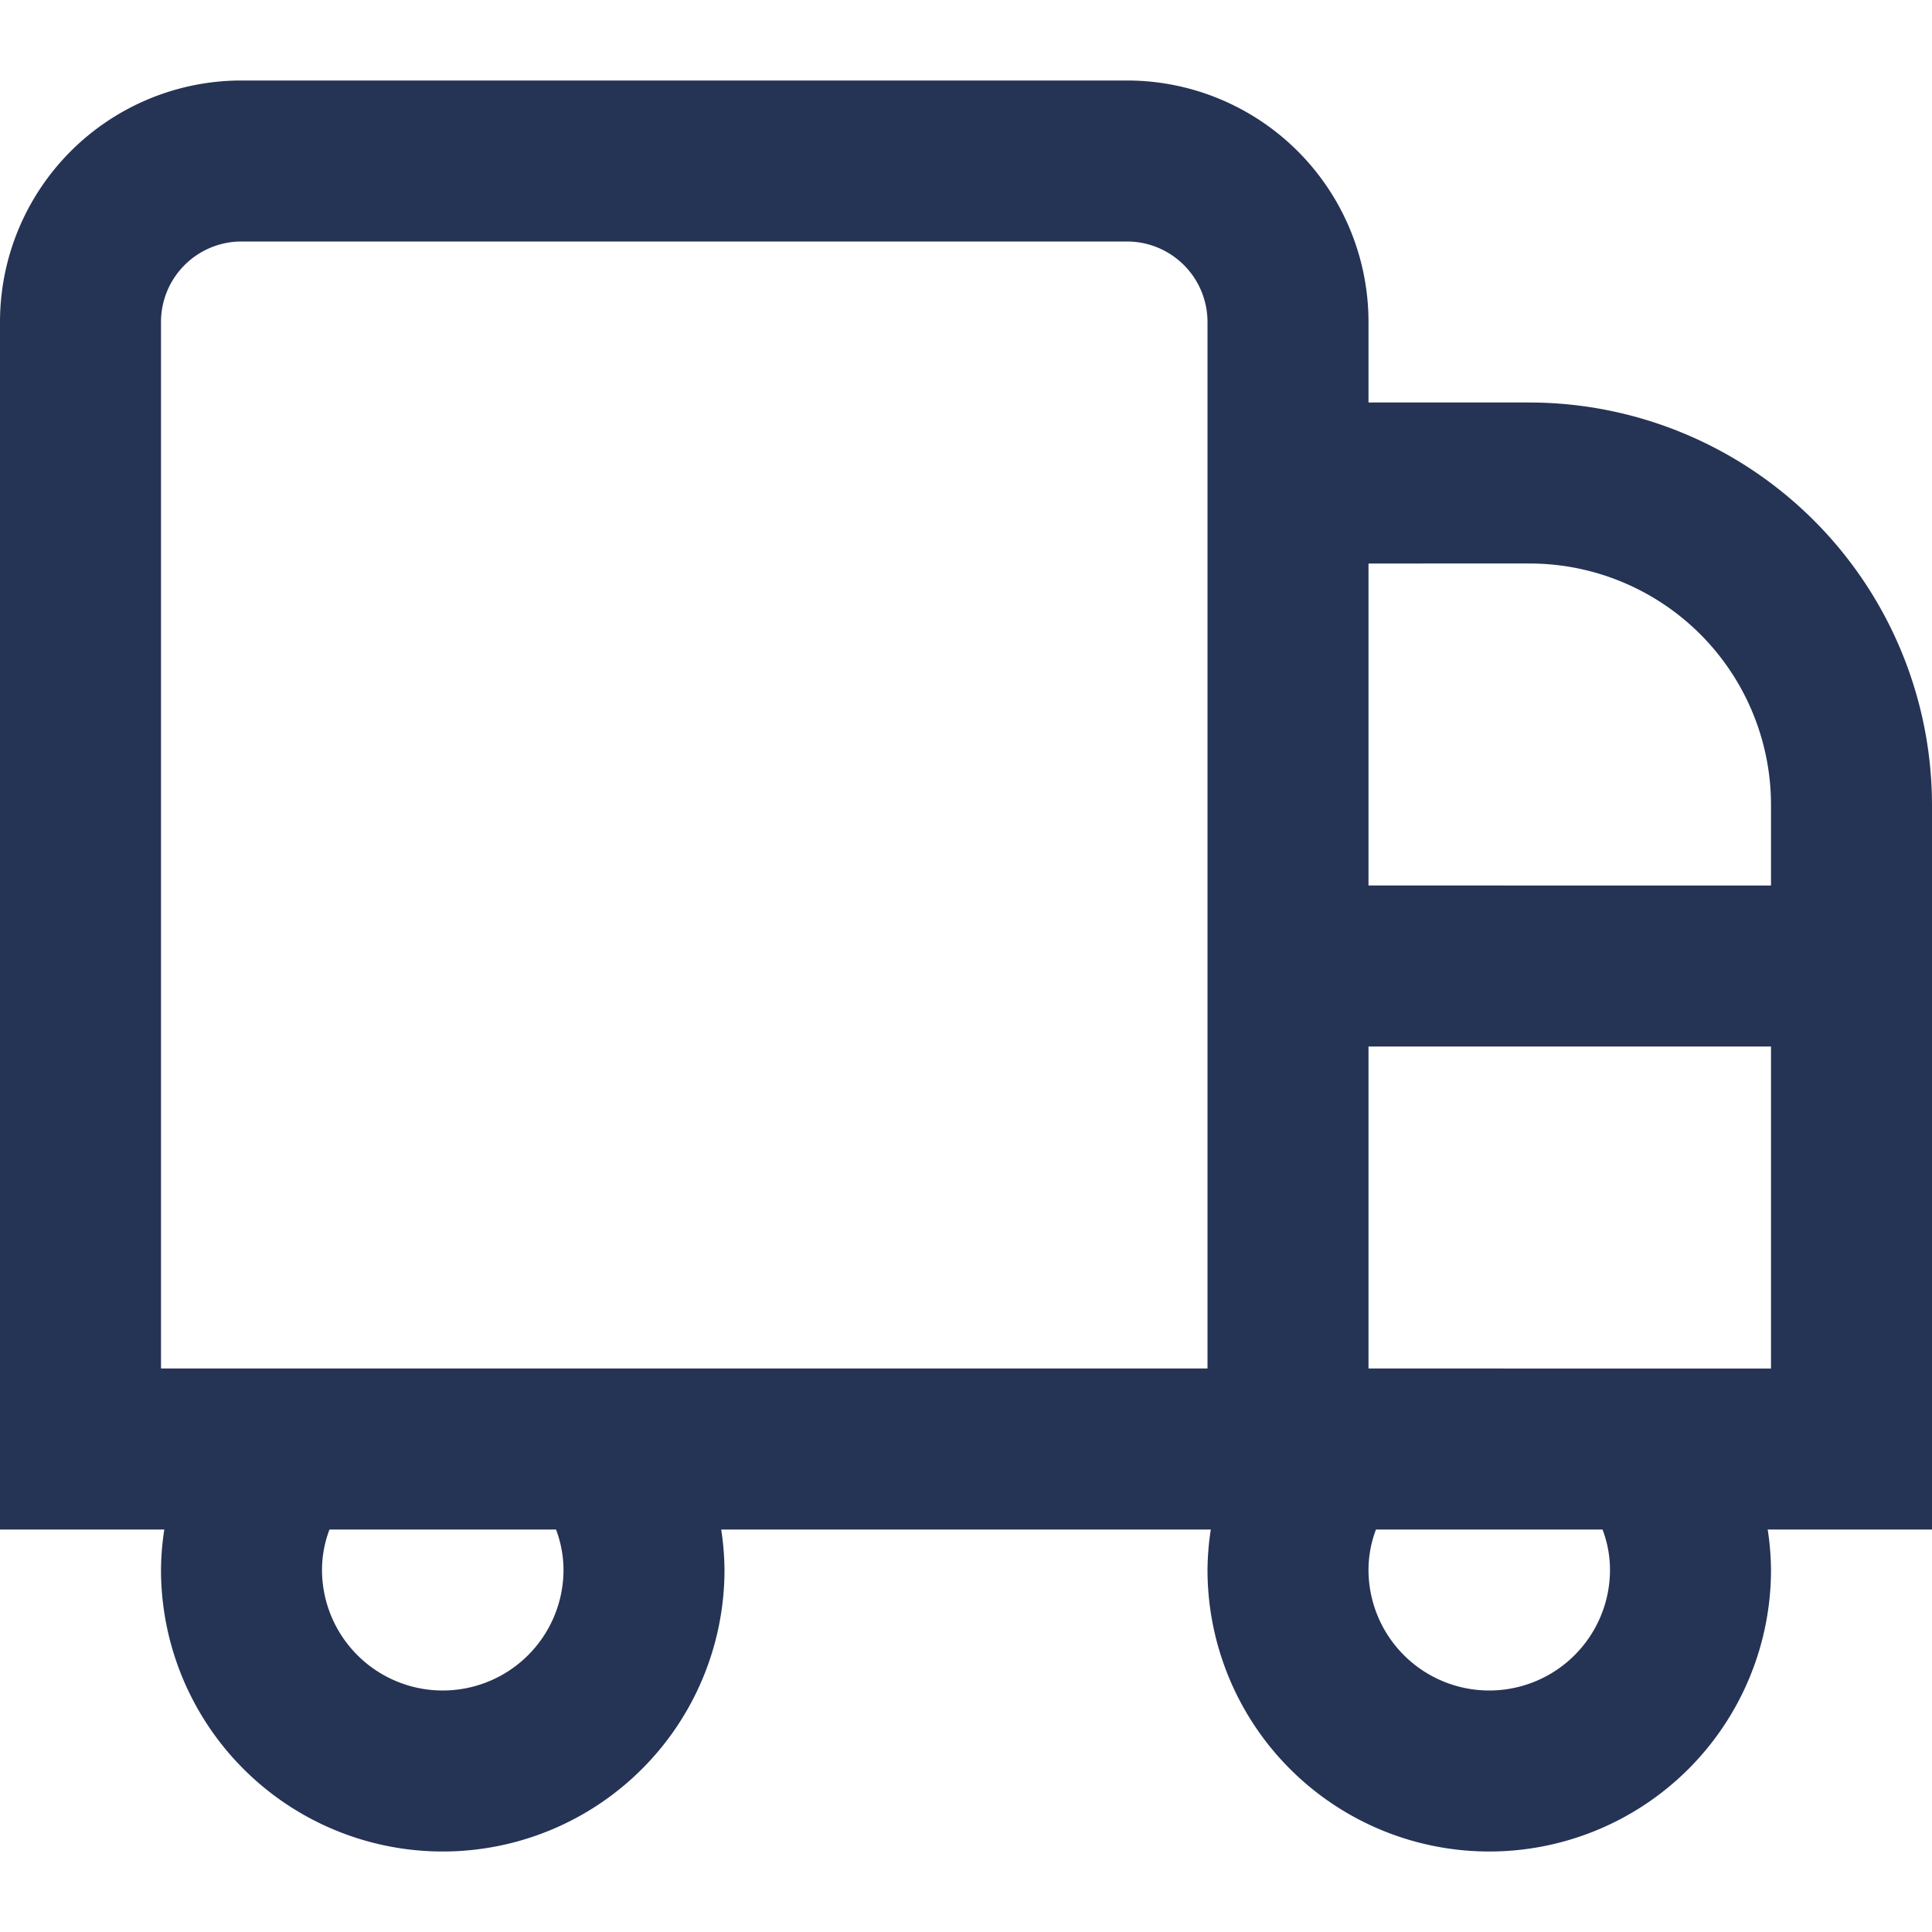 <?xml version="1.0"?>
<svg xmlns="http://www.w3.org/2000/svg" xmlns:xlink="http://www.w3.org/1999/xlink" xmlns:svgjs="http://svgjs.com/svgjs" version="1.1" width="256" height="256" x="0" y="0" viewBox="0 0 24 24" style="enable-background:new 0 0 512 512" xml:space="preserve"><g><path d="M19,5H17V4a3,3,0,0,0-3-3H3A3,3,0,0,0,0,4V19H2.041A3.465,3.465,0,0,0,2,19.5a3.5,3.5,0,0,0,7,0,3.465,3.465,0,0,0-.041-.5h6.082a3.465,3.465,0,0,0-.041.5,3.5,3.5,0,0,0,7,0,3.465,3.465,0,0,0-.041-.5H24V10A5.006,5.006,0,0,0,19,5Zm0,2a3,3,0,0,1,3,3v1H17V7ZM7,19.5a1.5,1.5,0,0,1-3,0,1.418,1.418,0,0,1,.093-.5H6.907A1.418,1.418,0,0,1,7,19.5ZM15,17H2V4A1,1,0,0,1,3,3H14a1,1,0,0,1,1,1Zm5,2.5a1.5,1.5,0,0,1-3,0,1.41,1.41,0,0,1,.093-.5h2.814A1.41,1.41,0,0,1,20,19.5ZM17,17V13h5v4Z" fill="#253355" data-original="#000000"/></g></svg>
